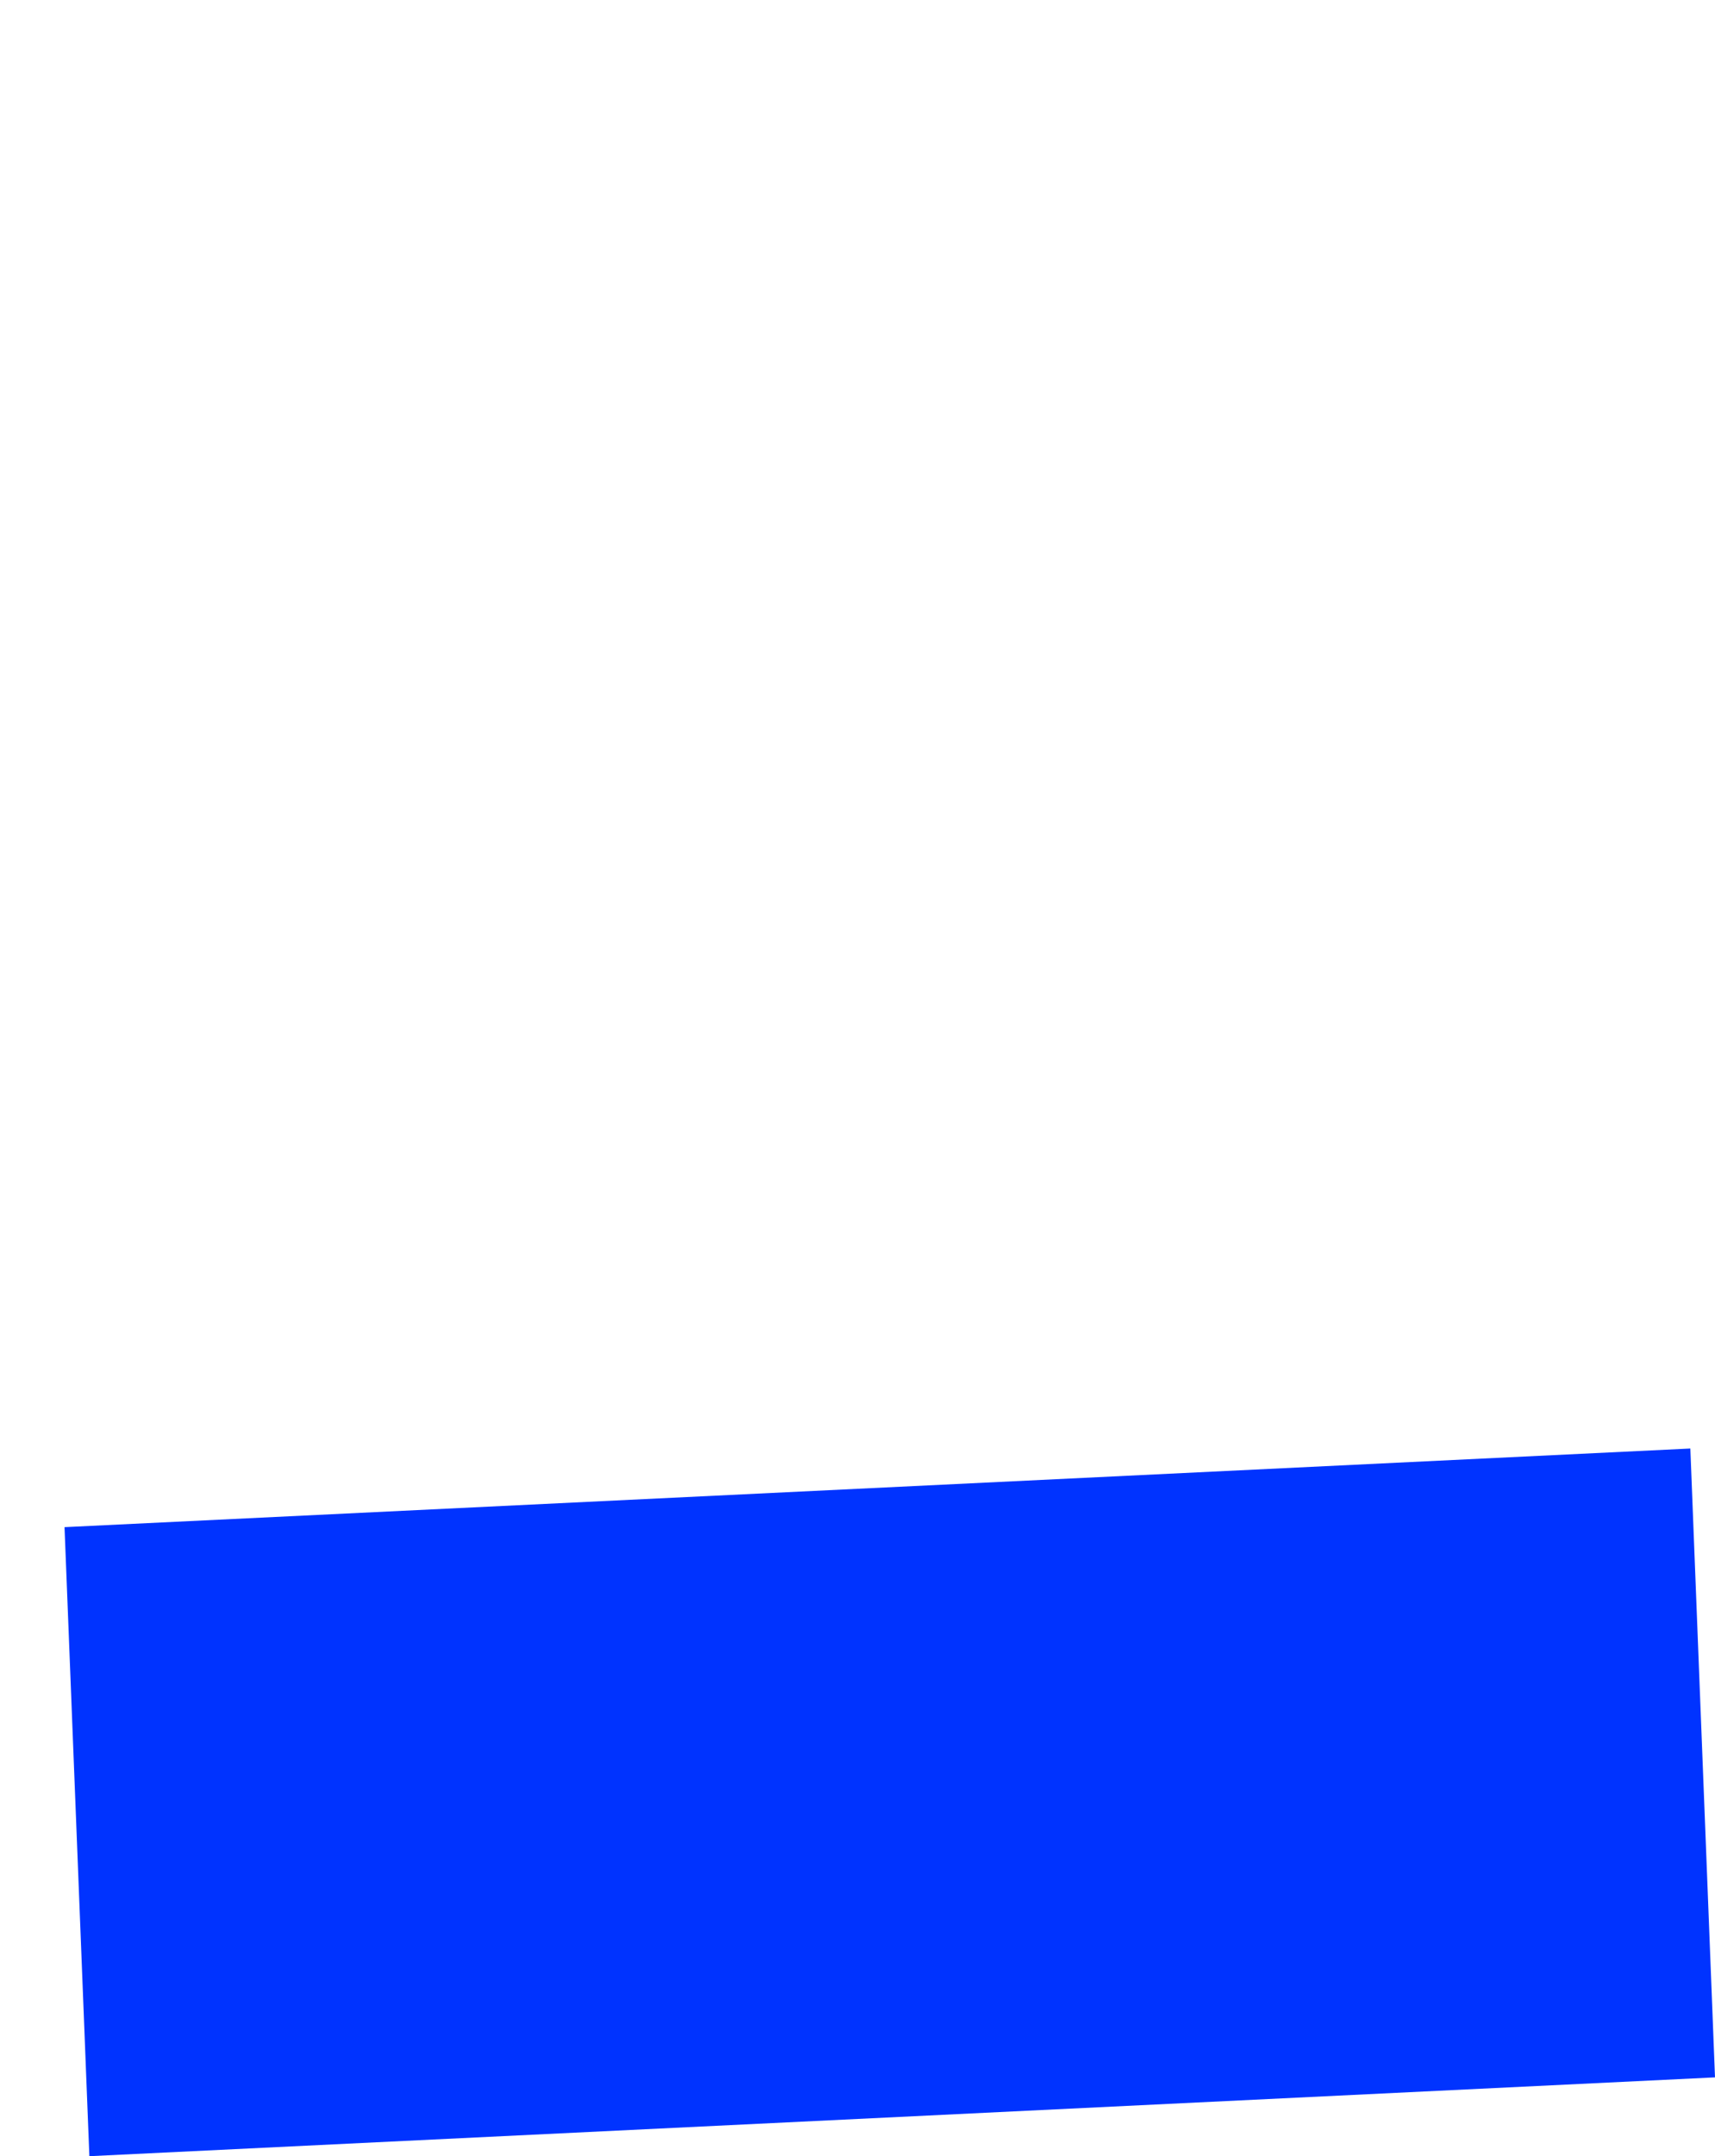 <?xml version="1.0" encoding="UTF-8" standalone="no"?>
<svg xmlns:xlink="http://www.w3.org/1999/xlink" height="559.4px" width="445.2px" xmlns="http://www.w3.org/2000/svg">
  <g transform="matrix(1.0, 0.0, 0.0, 1.0, -114.95, -33.2)">
    <path d="M131.7 429.4 L138.15 592.6 560.15 572.15 553.75 409.0 Q342.7 419.2 131.7 429.4" fill="#0033ff" fill-rule="evenodd" stroke="none">
      <animate attributeName="fill" dur="2s" repeatCount="indefinite" values="#0033ff;#0033ff"/>
      <animate attributeName="fill-opacity" dur="2s" repeatCount="indefinite" values="1.0;1.0"/>
      <animate attributeName="d" dur="2s" repeatCount="indefinite" values="M131.7 429.4 L138.15 592.6 560.15 572.15 553.75 409.0 Q342.7 419.2 131.7 429.4;M114.95 274.8 L121.4 438.0 543.4 417.55 537.0 254.4 Q468.1 -198.0 114.95 274.8"/>
    </path>
    <path d="M131.7 429.4 Q342.7 419.2 553.75 409.0 L560.15 572.15 138.15 592.6 131.7 429.4" fill="none" stroke="#000000" stroke-linecap="round" stroke-linejoin="round" stroke-opacity="0.0" stroke-width="1.0">
      <animate attributeName="stroke" dur="2s" repeatCount="indefinite" values="#000000;#000001"/>
      <animate attributeName="stroke-width" dur="2s" repeatCount="indefinite" values="0.0;0.0"/>
      <animate attributeName="fill-opacity" dur="2s" repeatCount="indefinite" values="0.0;0.0"/>
      <animate attributeName="d" dur="2s" repeatCount="indefinite" values="M131.7 429.4 Q342.7 419.2 553.75 409.0 L560.15 572.15 138.15 592.6 131.7 429.4;M114.95 274.8 Q468.1 -198.0 537.0 254.4 L543.4 417.55 121.4 438.0 114.95 274.8"/>
    </path>
  </g>
</svg>
